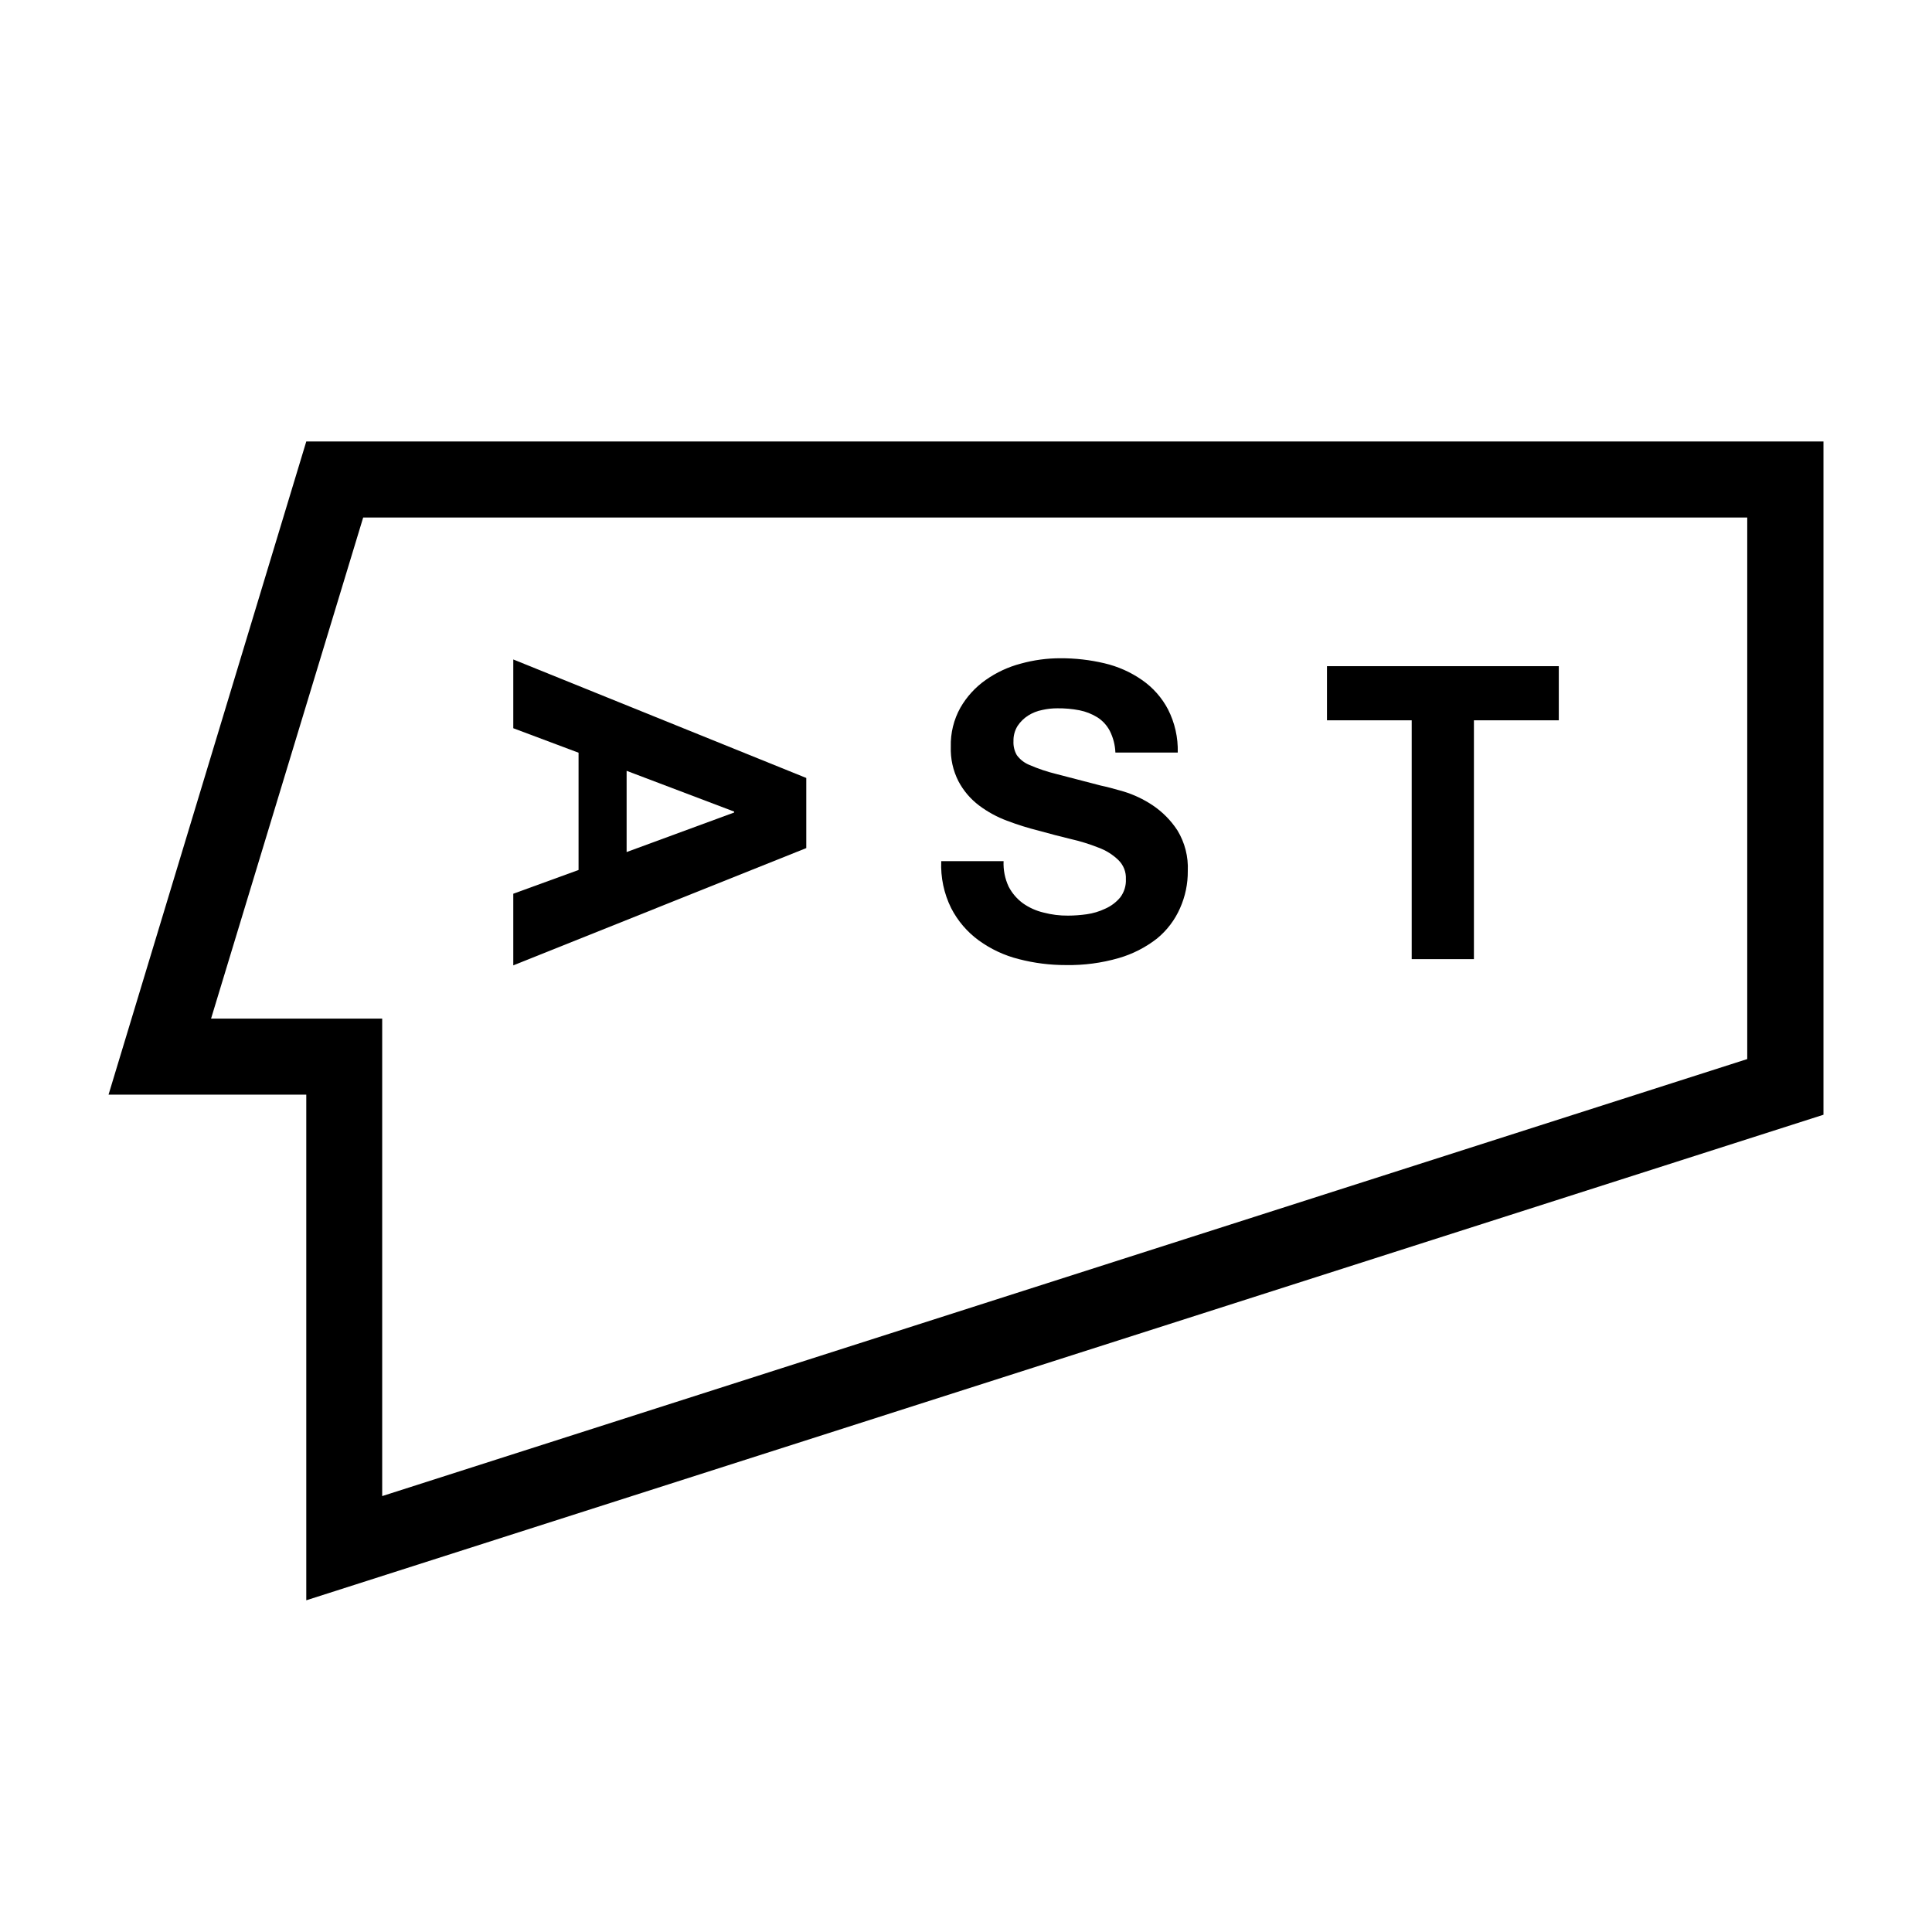 <?xml version="1.0" encoding="utf-8"?>
<svg xmlns="http://www.w3.org/2000/svg" fill="none" height="89" viewBox="0 0 89 89" width="89">
<path d="M37.142 39.068L23.645 44.471V41.171L26.652 40.077V34.675L23.645 33.547V30.379L37.142 35.838V39.068ZM28.866 39.251L33.82 37.429V37.387L28.866 35.509V39.251Z" fill="black"/>
<path d="M46.463 40.841C46.619 41.142 46.842 41.403 47.114 41.605C47.403 41.811 47.729 41.958 48.075 42.039C48.443 42.136 48.822 42.183 49.203 42.179C49.489 42.178 49.774 42.157 50.057 42.117C50.351 42.076 50.637 41.991 50.905 41.864C51.177 41.746 51.417 41.566 51.606 41.339C51.788 41.097 51.88 40.8 51.865 40.498C51.873 40.334 51.846 40.171 51.786 40.019C51.725 39.866 51.633 39.729 51.515 39.615C51.254 39.364 50.944 39.171 50.604 39.047C50.185 38.881 49.754 38.748 49.315 38.648C48.848 38.536 48.364 38.41 47.864 38.27C47.363 38.145 46.869 37.991 46.386 37.807C45.927 37.636 45.495 37.4 45.103 37.106C44.707 36.807 44.381 36.425 44.15 35.985C43.901 35.495 43.781 34.95 43.8 34.401C43.783 33.773 43.935 33.15 44.241 32.601C44.531 32.096 44.928 31.66 45.405 31.325C45.897 30.977 46.447 30.721 47.03 30.569C47.621 30.405 48.232 30.323 48.845 30.323C49.529 30.32 50.211 30.398 50.877 30.555C51.498 30.7 52.085 30.961 52.608 31.325C53.111 31.672 53.522 32.137 53.806 32.678C54.119 33.294 54.273 33.977 54.255 34.668H51.382C51.369 34.319 51.28 33.977 51.123 33.666C50.989 33.411 50.791 33.196 50.548 33.042C50.296 32.887 50.018 32.778 49.728 32.72C49.393 32.656 49.053 32.625 48.712 32.629C48.476 32.628 48.241 32.654 48.011 32.706C47.78 32.751 47.559 32.839 47.36 32.965C47.167 33.089 47.002 33.251 46.876 33.441C46.746 33.651 46.68 33.895 46.687 34.142C46.675 34.367 46.729 34.591 46.841 34.787C46.991 34.991 47.195 35.149 47.43 35.242C47.828 35.414 48.241 35.553 48.663 35.656L50.709 36.188C50.961 36.24 51.312 36.331 51.76 36.462C52.232 36.606 52.681 36.819 53.092 37.092C53.55 37.398 53.941 37.794 54.241 38.255C54.581 38.816 54.747 39.465 54.717 40.12C54.723 40.711 54.601 41.296 54.36 41.836C54.121 42.381 53.756 42.862 53.295 43.238C52.771 43.646 52.174 43.951 51.536 44.135C50.746 44.363 49.926 44.471 49.105 44.457C48.374 44.459 47.646 44.367 46.939 44.184C46.273 44.018 45.645 43.725 45.089 43.322C44.553 42.931 44.117 42.42 43.814 41.829C43.483 41.16 43.327 40.417 43.359 39.671H46.231C46.214 40.074 46.293 40.475 46.463 40.841Z" fill="black"/>
<path d="M61.129 33.182V30.688H71.808V33.182H67.898V44.184H65.032V33.182H61.129Z" fill="black"/>
<path d="M80.489 23.834V48.787L17.606 68.919V46.923H9.723L16.73 23.841H80.496L80.489 23.834ZM84 20.338H14.109L5 50.427H14.109V73.719L84 51.352V20.338Z" fill="black"/>
</svg>